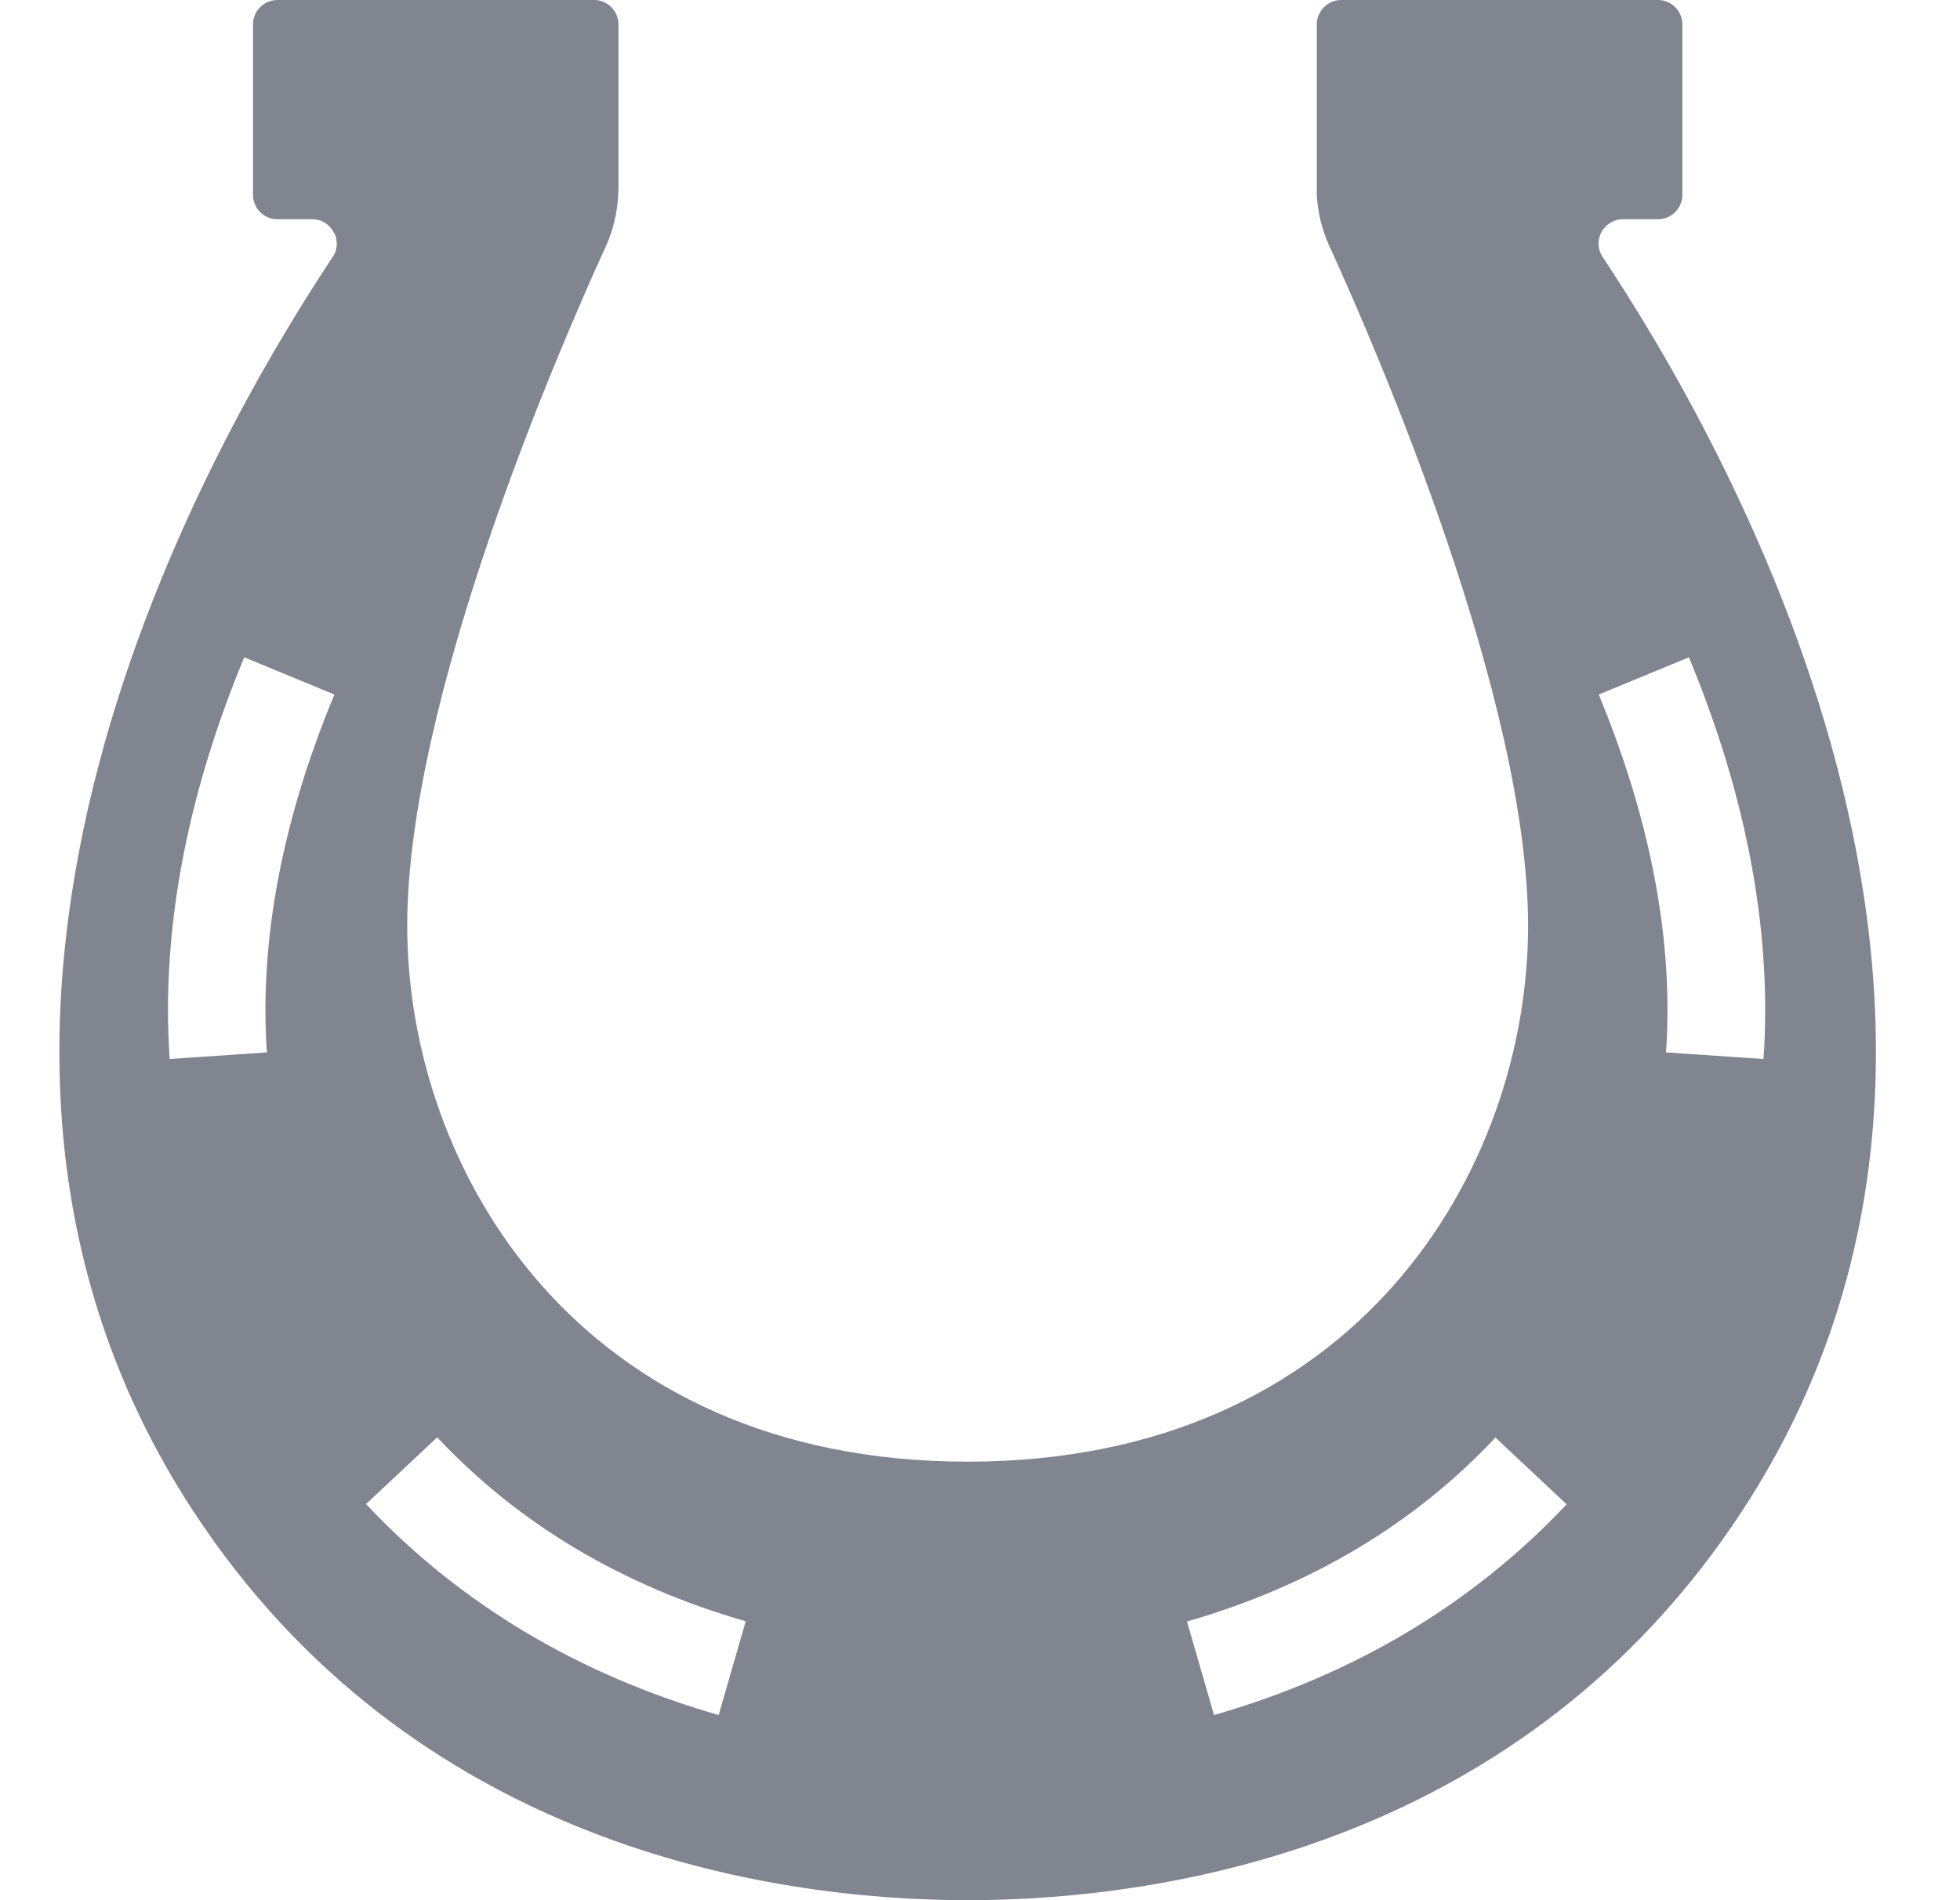 <svg width="33" height="32" viewBox="0 0 33 32" fill="none" xmlns="http://www.w3.org/2000/svg">
<path d="M26.984 4.328C26.857 4.139 26.91 3.885 27.099 3.762C27.164 3.717 27.242 3.692 27.324 3.692H27.915C28.141 3.692 28.325 3.508 28.325 3.282V0.41C28.325 0.185 28.141 0 27.915 0H22.582C22.356 0 22.171 0.185 22.171 0.41V3.298C22.188 3.573 22.253 3.848 22.364 4.103C22.368 4.119 22.377 4.135 22.385 4.152C22.393 4.164 22.397 4.181 22.405 4.193C23.197 5.928 25.728 11.783 25.728 15.59C25.728 19.684 22.857 24.615 16.292 24.615C9.728 24.615 6.856 19.684 6.856 15.59C6.856 11.783 9.388 5.928 10.18 4.193C10.184 4.185 10.188 4.176 10.192 4.168C10.2 4.148 10.212 4.127 10.221 4.103C10.348 3.803 10.413 3.475 10.413 3.147V0.41C10.413 0.185 10.229 0 10.003 0H4.67C4.444 0 4.26 0.185 4.26 0.41V3.282C4.26 3.508 4.444 3.692 4.67 3.692H5.261C5.343 3.692 5.421 3.717 5.486 3.762C5.535 3.795 5.572 3.836 5.601 3.881C5.601 3.881 5.601 3.881 5.601 3.885C5.642 3.938 5.663 3.996 5.667 4.057C5.679 4.148 5.659 4.246 5.601 4.328C3.656 7.257 -2.173 17.157 3.254 25.448C6.922 31.048 12.908 32 16.292 32C19.677 32 25.663 31.048 29.33 25.448C34.758 17.157 28.928 7.257 26.984 4.328ZM4.469 17.009C4.469 17.247 4.477 17.485 4.493 17.723L2.856 17.834C2.84 17.563 2.828 17.284 2.828 17.009C2.828 15.122 3.259 13.124 4.112 11.069L5.63 11.696C4.859 13.551 4.469 15.339 4.469 17.009ZM12.1 28.882C9.732 28.201 7.734 27.003 6.163 25.329L7.361 24.205C8.727 25.662 10.475 26.704 12.555 27.303L12.1 28.882ZM20.44 28.882L19.985 27.307C22.065 26.708 23.812 25.666 25.178 24.209L26.377 25.333C24.805 27.003 22.811 28.201 20.44 28.882ZM28.05 17.723C28.067 17.485 28.075 17.247 28.075 17.009C28.075 15.339 27.685 13.551 26.918 11.696L28.436 11.069C29.289 13.124 29.72 15.122 29.72 17.009C29.72 17.284 29.712 17.563 29.691 17.834L28.05 17.723Z" fill="#80858F"/>
</svg>
